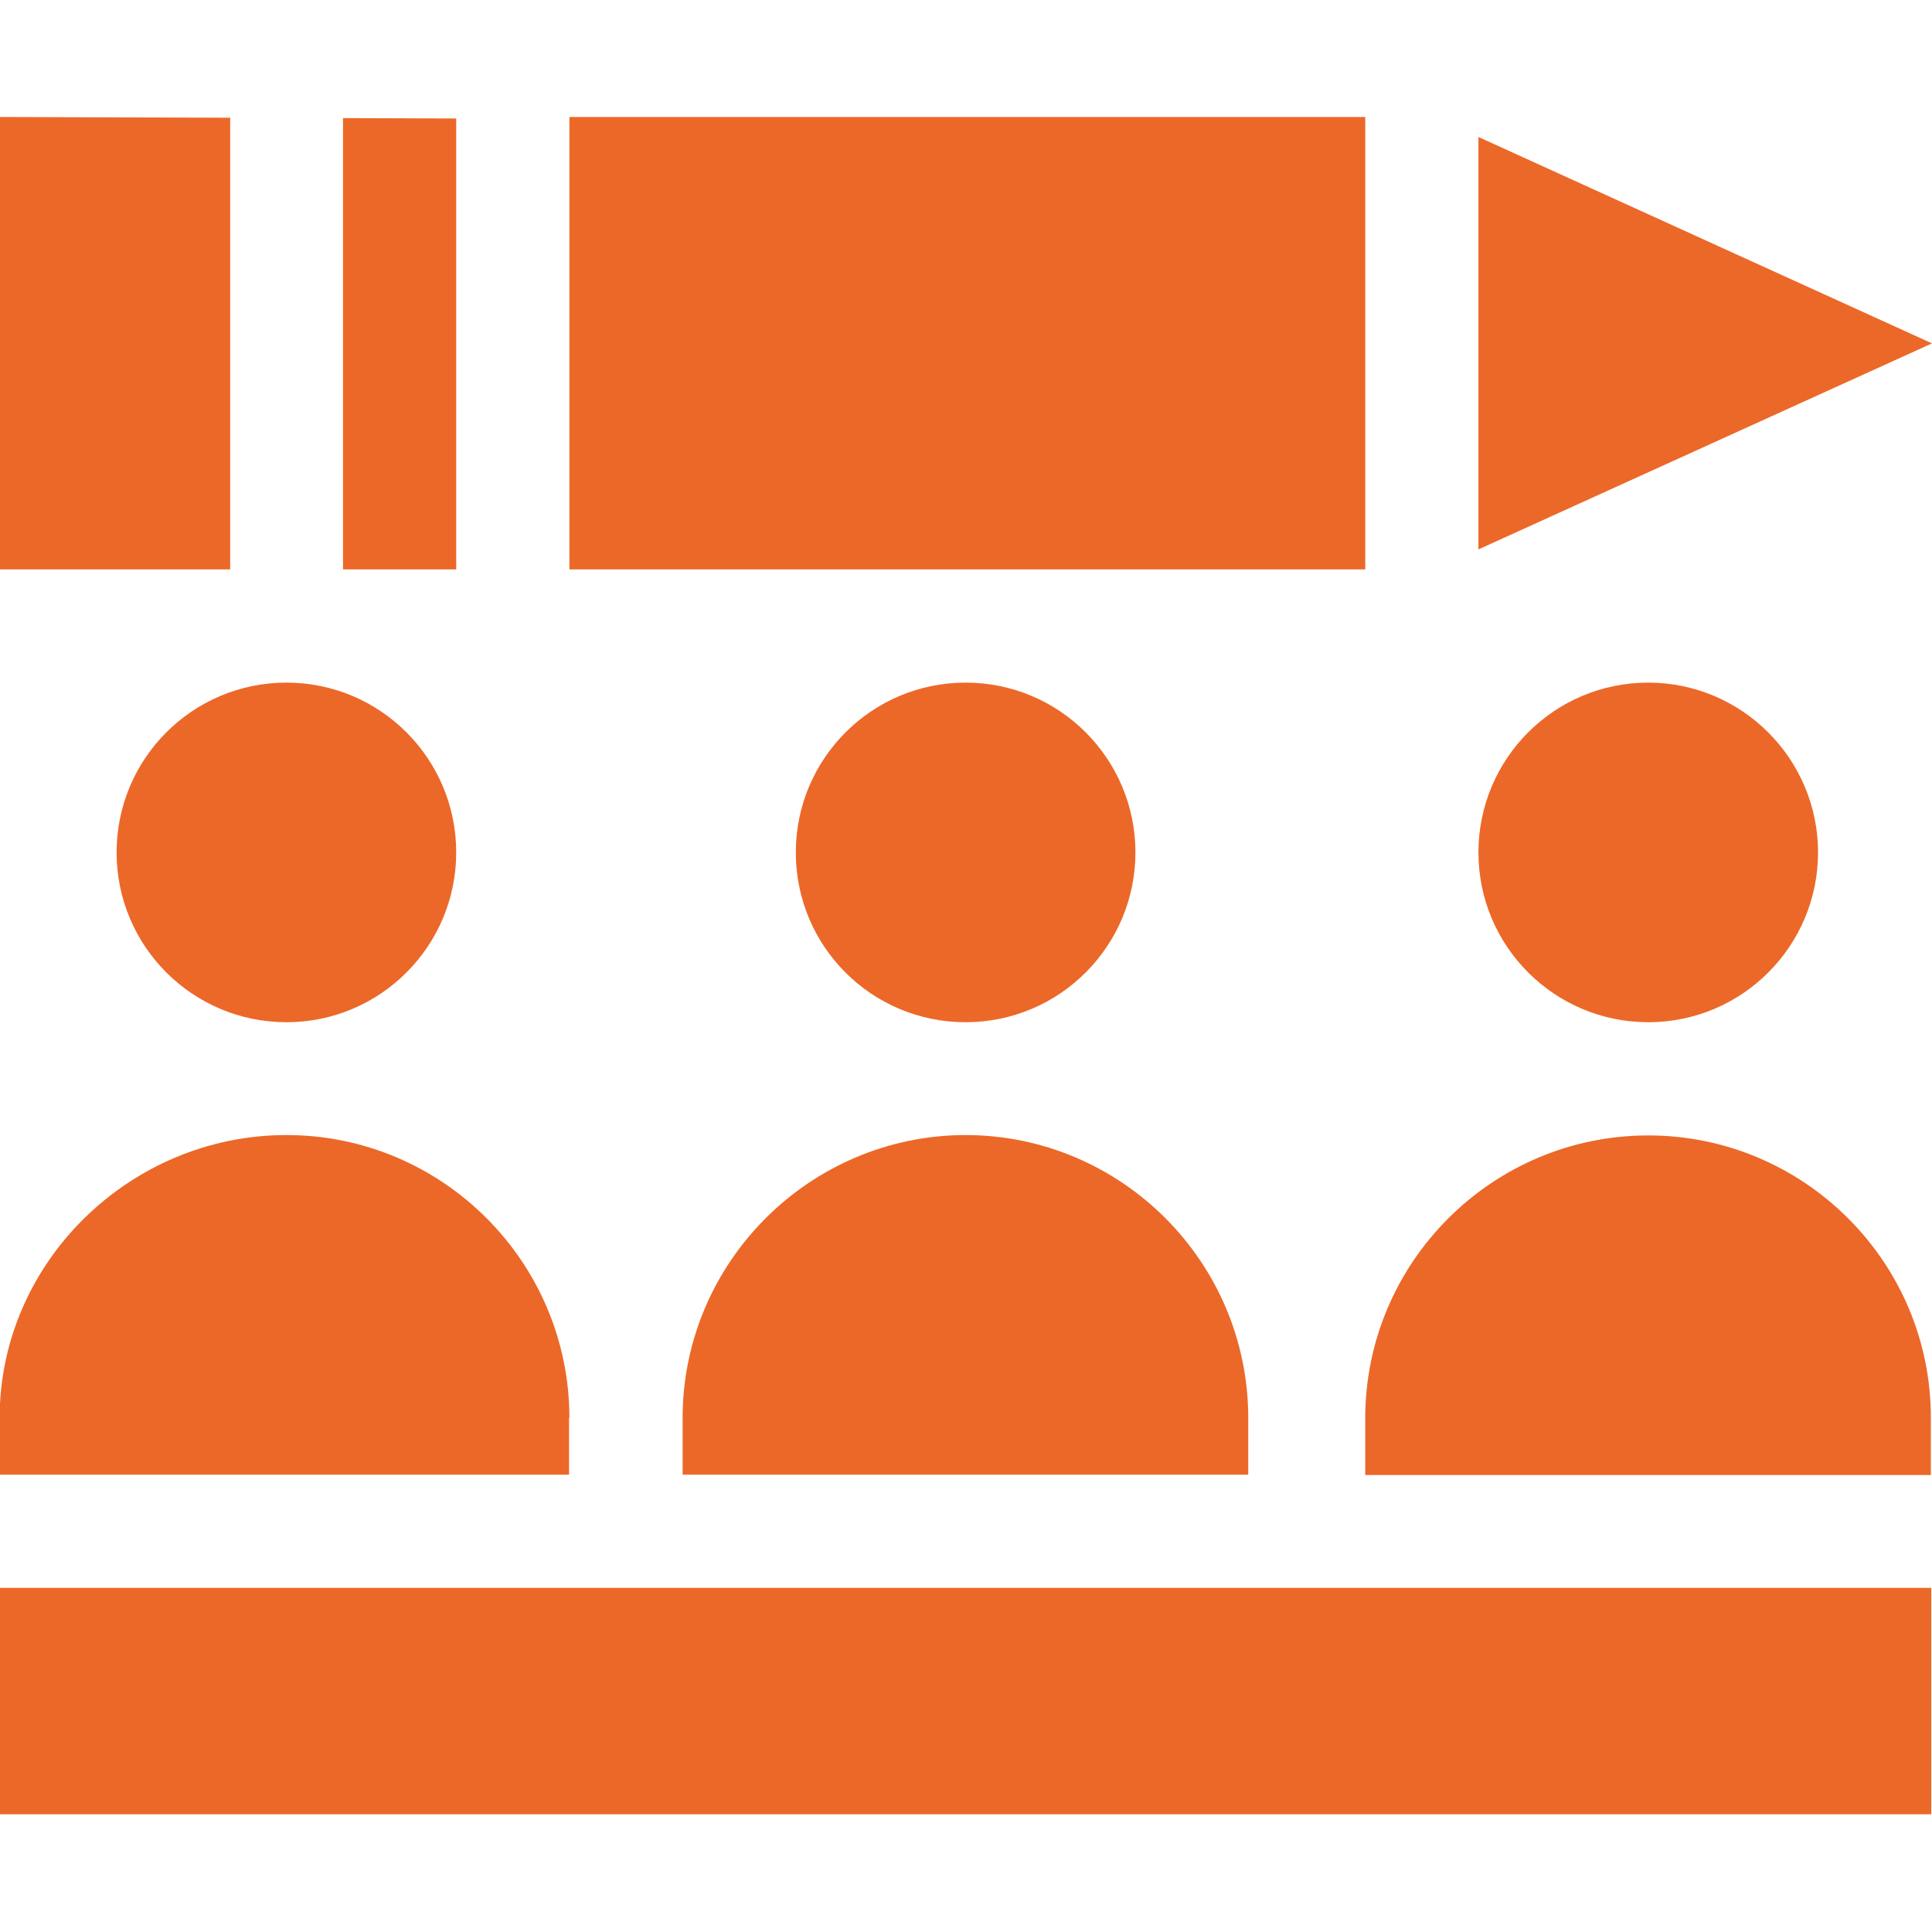 <svg xmlns="http://www.w3.org/2000/svg" viewBox="0 0 512 512"><path d="M0 420.8h511.8v60H0v-60zm120.9-194.9c0 24.8-20.1 45-45 45-24.8 0-45-20.1-45-45 0-24.8 20.1-45 45-45s45 20.2 45 45zm30 149.9c0-41.3-33.6-75-75-75-41.3 0-76 33.6-76 75v15h150.9v-15zm150-149.9c0 24.8-20.1 45-45 45s-45-20.1-45-45c0-24.8 20.1-45 45-45s45 20.2 45 45zm-120 149.9v15h149.9v-15c0-41.3-33.6-75-75-75-41.2.1-74.9 33.7-74.9 75zm300.9-149.9c0 24.8-20.1 45-45 45-24.8 0-45-20.1-45-45 0-24.8 20.1-45 45-45 24.8 0 45 20.2 45 45zm-45 75c-41.3 0-75 33.6-75 75v15h149.9v-15c.1-41.4-33.6-75-74.9-75zM120.9 31.4l-30-.1v119.6h30V31.4zM61 31.2L0 31v119.9h61V31.2zm330.8 5.1v109.3L512 91 391.8 36.3zM150.9 31h210.9v119.9H150.9V31z" fill="#ec6828"/></svg>